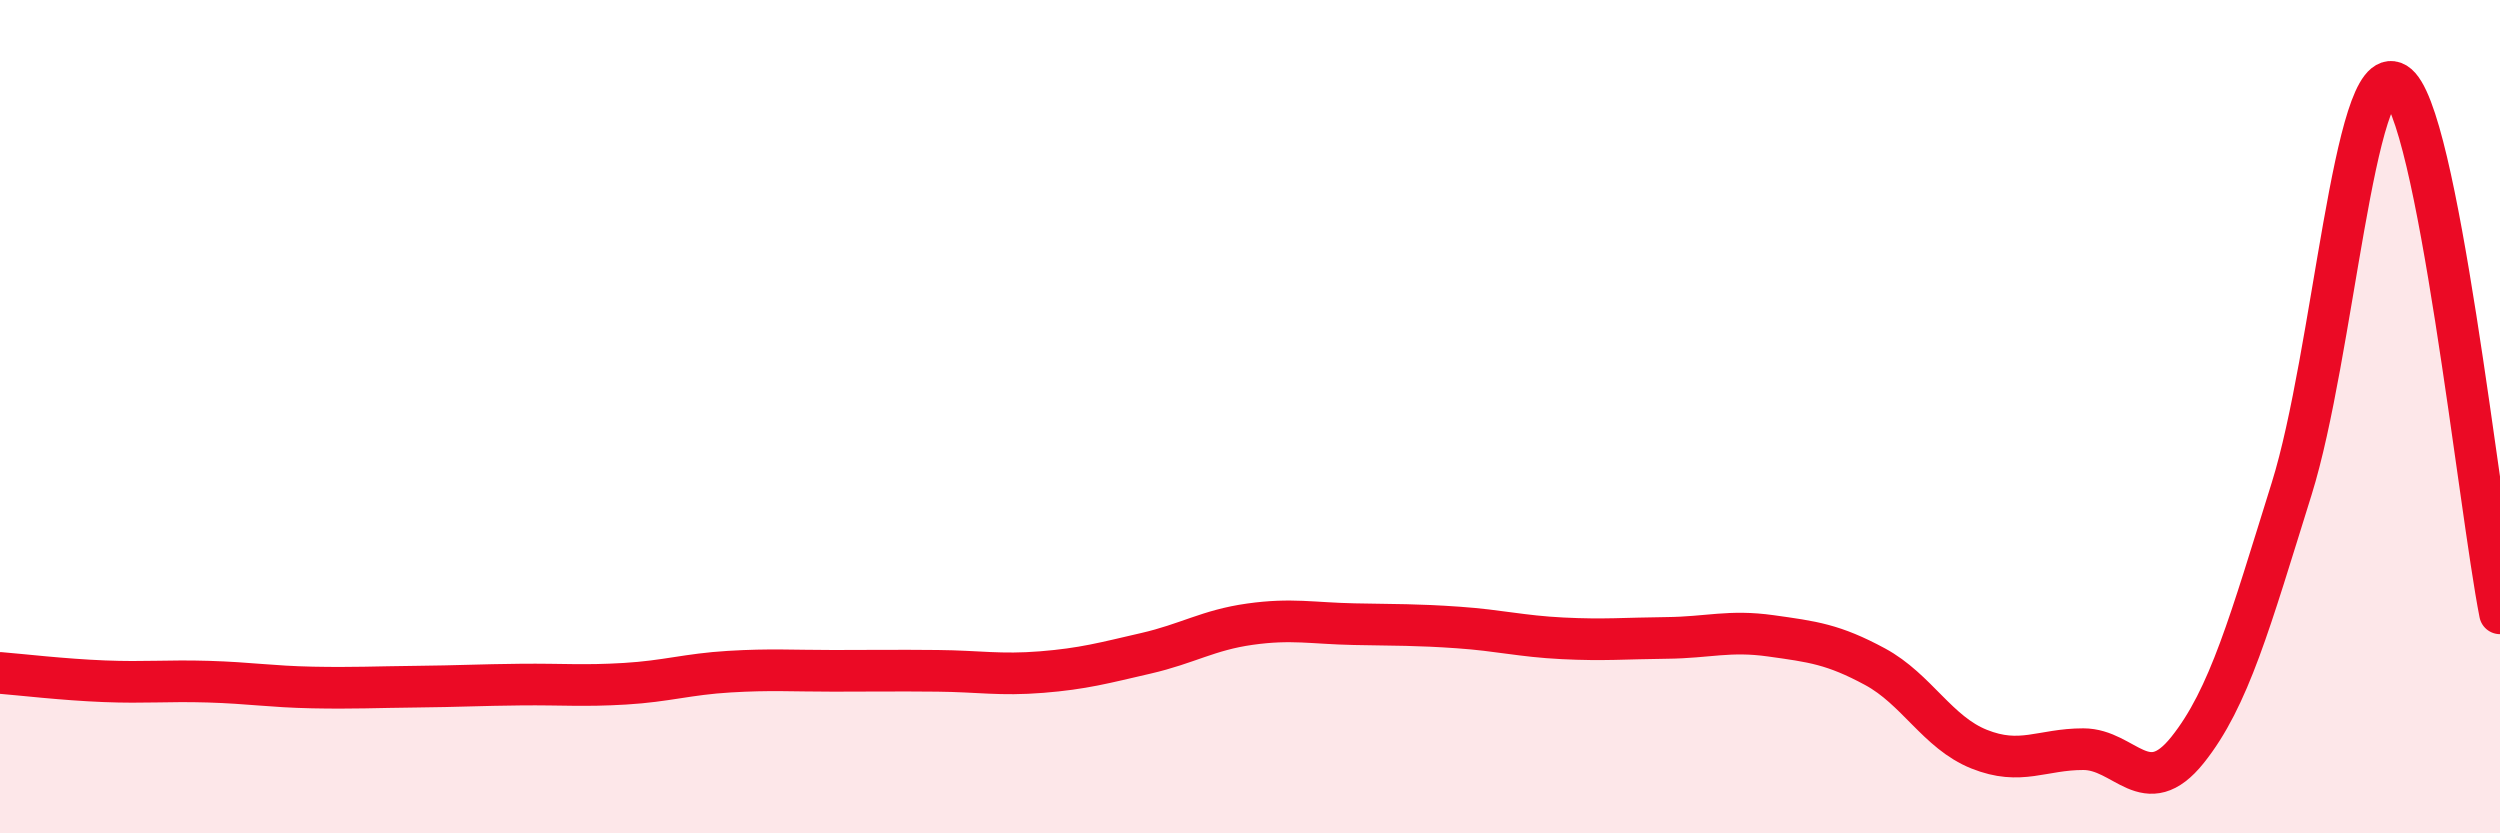 
    <svg width="60" height="20" viewBox="0 0 60 20" xmlns="http://www.w3.org/2000/svg">
      <path
        d="M 0,16.15 C 0.5,16.19 1.5,16.31 2.5,16.35 C 3.5,16.39 4,16.33 5,16.36 C 6,16.39 6.5,16.48 7.5,16.5 C 8.5,16.52 9,16.49 10,16.48 C 11,16.47 11.5,16.44 12.5,16.43 C 13.5,16.42 14,16.47 15,16.41 C 16,16.35 16.5,16.18 17.5,16.12 C 18.5,16.06 19,16.1 20,16.1 C 21,16.1 21.5,16.09 22.5,16.1 C 23.5,16.11 24,16.21 25,16.13 C 26,16.05 26.5,15.91 27.5,15.68 C 28.5,15.45 29,15.12 30,14.98 C 31,14.84 31.5,14.96 32.5,14.98 C 33.5,15 34,14.99 35,15.06 C 36,15.13 36.5,15.27 37.5,15.32 C 38.5,15.37 39,15.32 40,15.31 C 41,15.3 41.5,15.12 42.5,15.26 C 43.5,15.4 44,15.46 45,16 C 46,16.54 46.5,17.58 47.5,17.98 C 48.5,18.38 49,17.98 50,17.98 C 51,17.98 51.5,19.25 52.5,18 C 53.5,16.75 54,14.93 55,11.73 C 56,8.53 56.5,1.4 57.5,2 C 58.5,2.6 59.5,12.18 60,14.72L60 20L0 20Z"
        fill="#EB0A25"
        opacity="0.1"
        stroke-linecap="round"
        stroke-linejoin="round"
      />
      <path
        d="M 0,16.15 C 0.5,16.19 1.5,16.31 2.5,16.35 C 3.5,16.39 4,16.33 5,16.36 C 6,16.39 6.5,16.48 7.5,16.5 C 8.5,16.52 9,16.49 10,16.48 C 11,16.47 11.5,16.44 12.5,16.43 C 13.5,16.42 14,16.47 15,16.41 C 16,16.35 16.5,16.18 17.5,16.12 C 18.5,16.06 19,16.1 20,16.1 C 21,16.1 21.5,16.09 22.5,16.1 C 23.5,16.11 24,16.21 25,16.13 C 26,16.05 26.5,15.91 27.5,15.68 C 28.5,15.45 29,15.12 30,14.98 C 31,14.84 31.5,14.96 32.5,14.98 C 33.5,15 34,14.99 35,15.06 C 36,15.13 36.5,15.27 37.5,15.32 C 38.5,15.37 39,15.32 40,15.31 C 41,15.3 41.5,15.12 42.5,15.26 C 43.5,15.4 44,15.46 45,16 C 46,16.54 46.5,17.58 47.5,17.98 C 48.5,18.38 49,17.98 50,17.98 C 51,17.98 51.5,19.25 52.5,18 C 53.5,16.75 54,14.93 55,11.73 C 56,8.53 56.5,1.4 57.5,2 C 58.5,2.6 59.5,12.18 60,14.72"
        stroke="#EB0A25"
        stroke-width="1"
        fill="none"
        stroke-linecap="round"
        stroke-linejoin="round"
      />
    </svg>
  